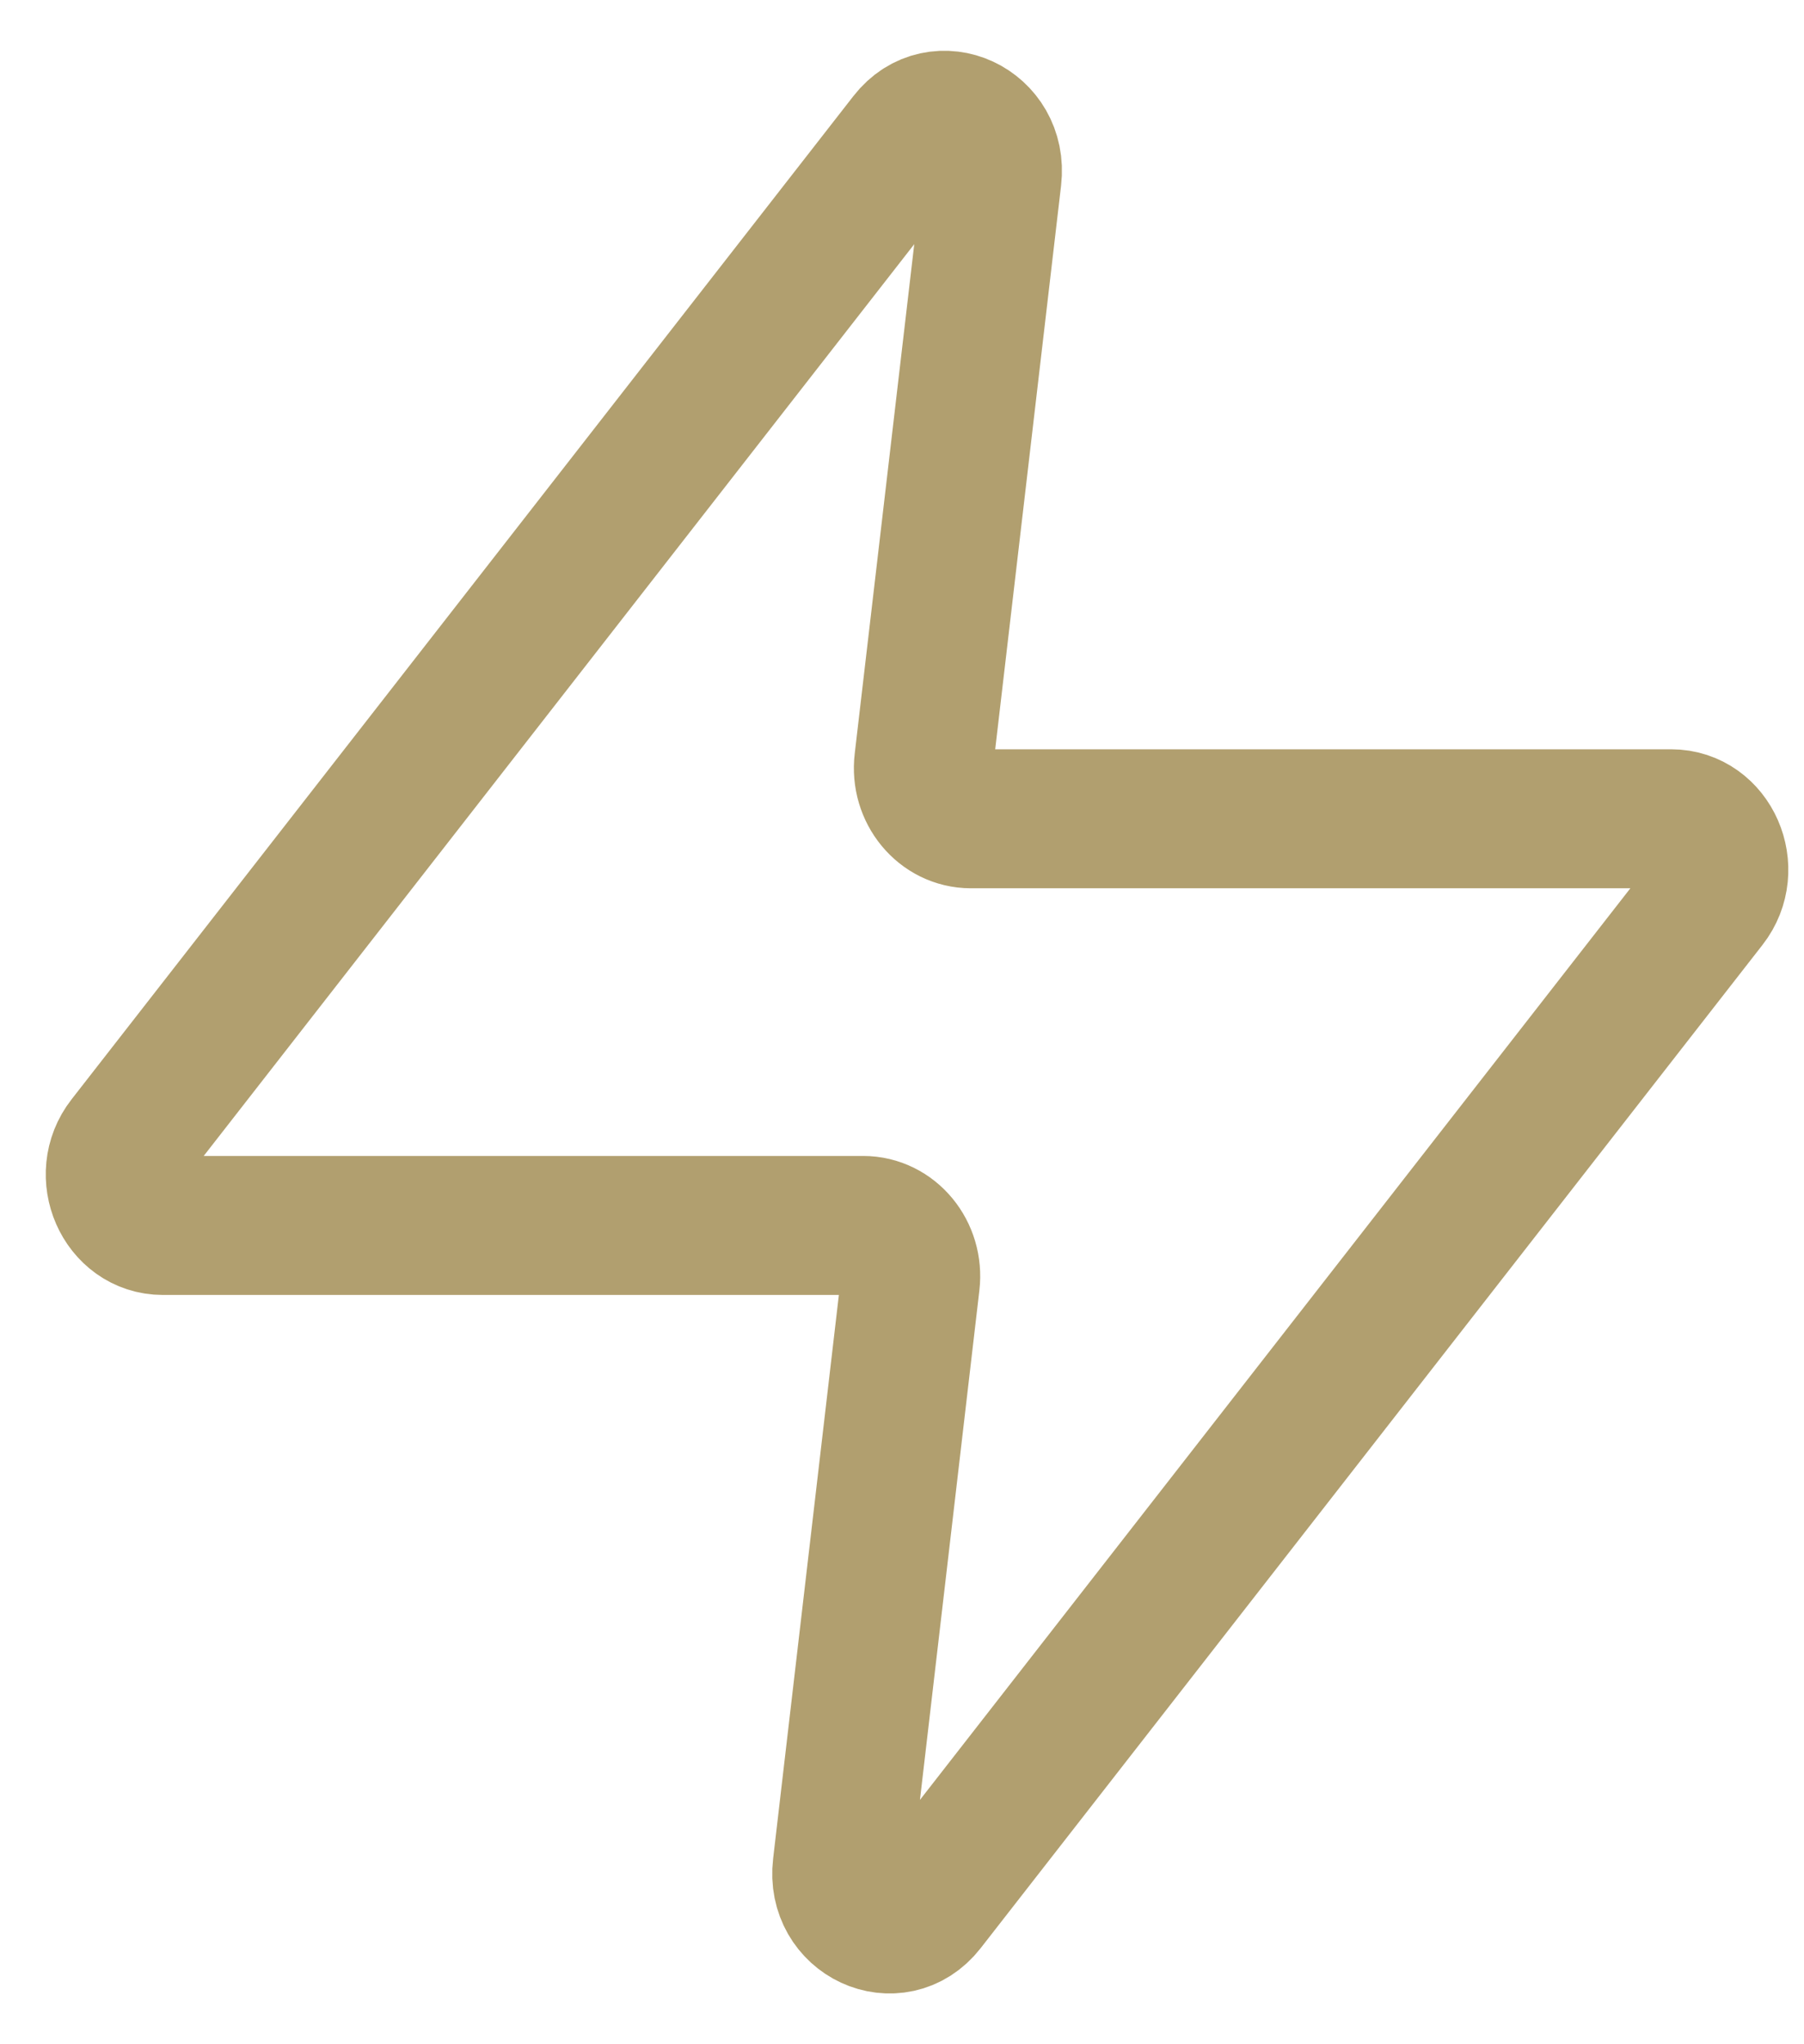 <svg width="30" height="34" viewBox="0 0 30 34" fill="none" xmlns="http://www.w3.org/2000/svg">
<path d="M16.497 2.954C16.595 2.115 15.61 1.659 15.105 2.307L2.102 18.995C1.672 19.545 2.039 20.382 2.709 20.382H14.355C14.83 20.382 15.198 20.827 15.138 21.332L14.005 31.048C13.905 31.885 14.888 32.341 15.395 31.693L28.398 15.005C28.828 14.455 28.462 13.618 27.791 13.618H16.145C15.67 13.618 15.302 13.173 15.362 12.668L16.497 2.954Z" stroke="#B19F6F" stroke-width="2.312" stroke-linecap="round" stroke-linejoin="round"/>
</svg>
